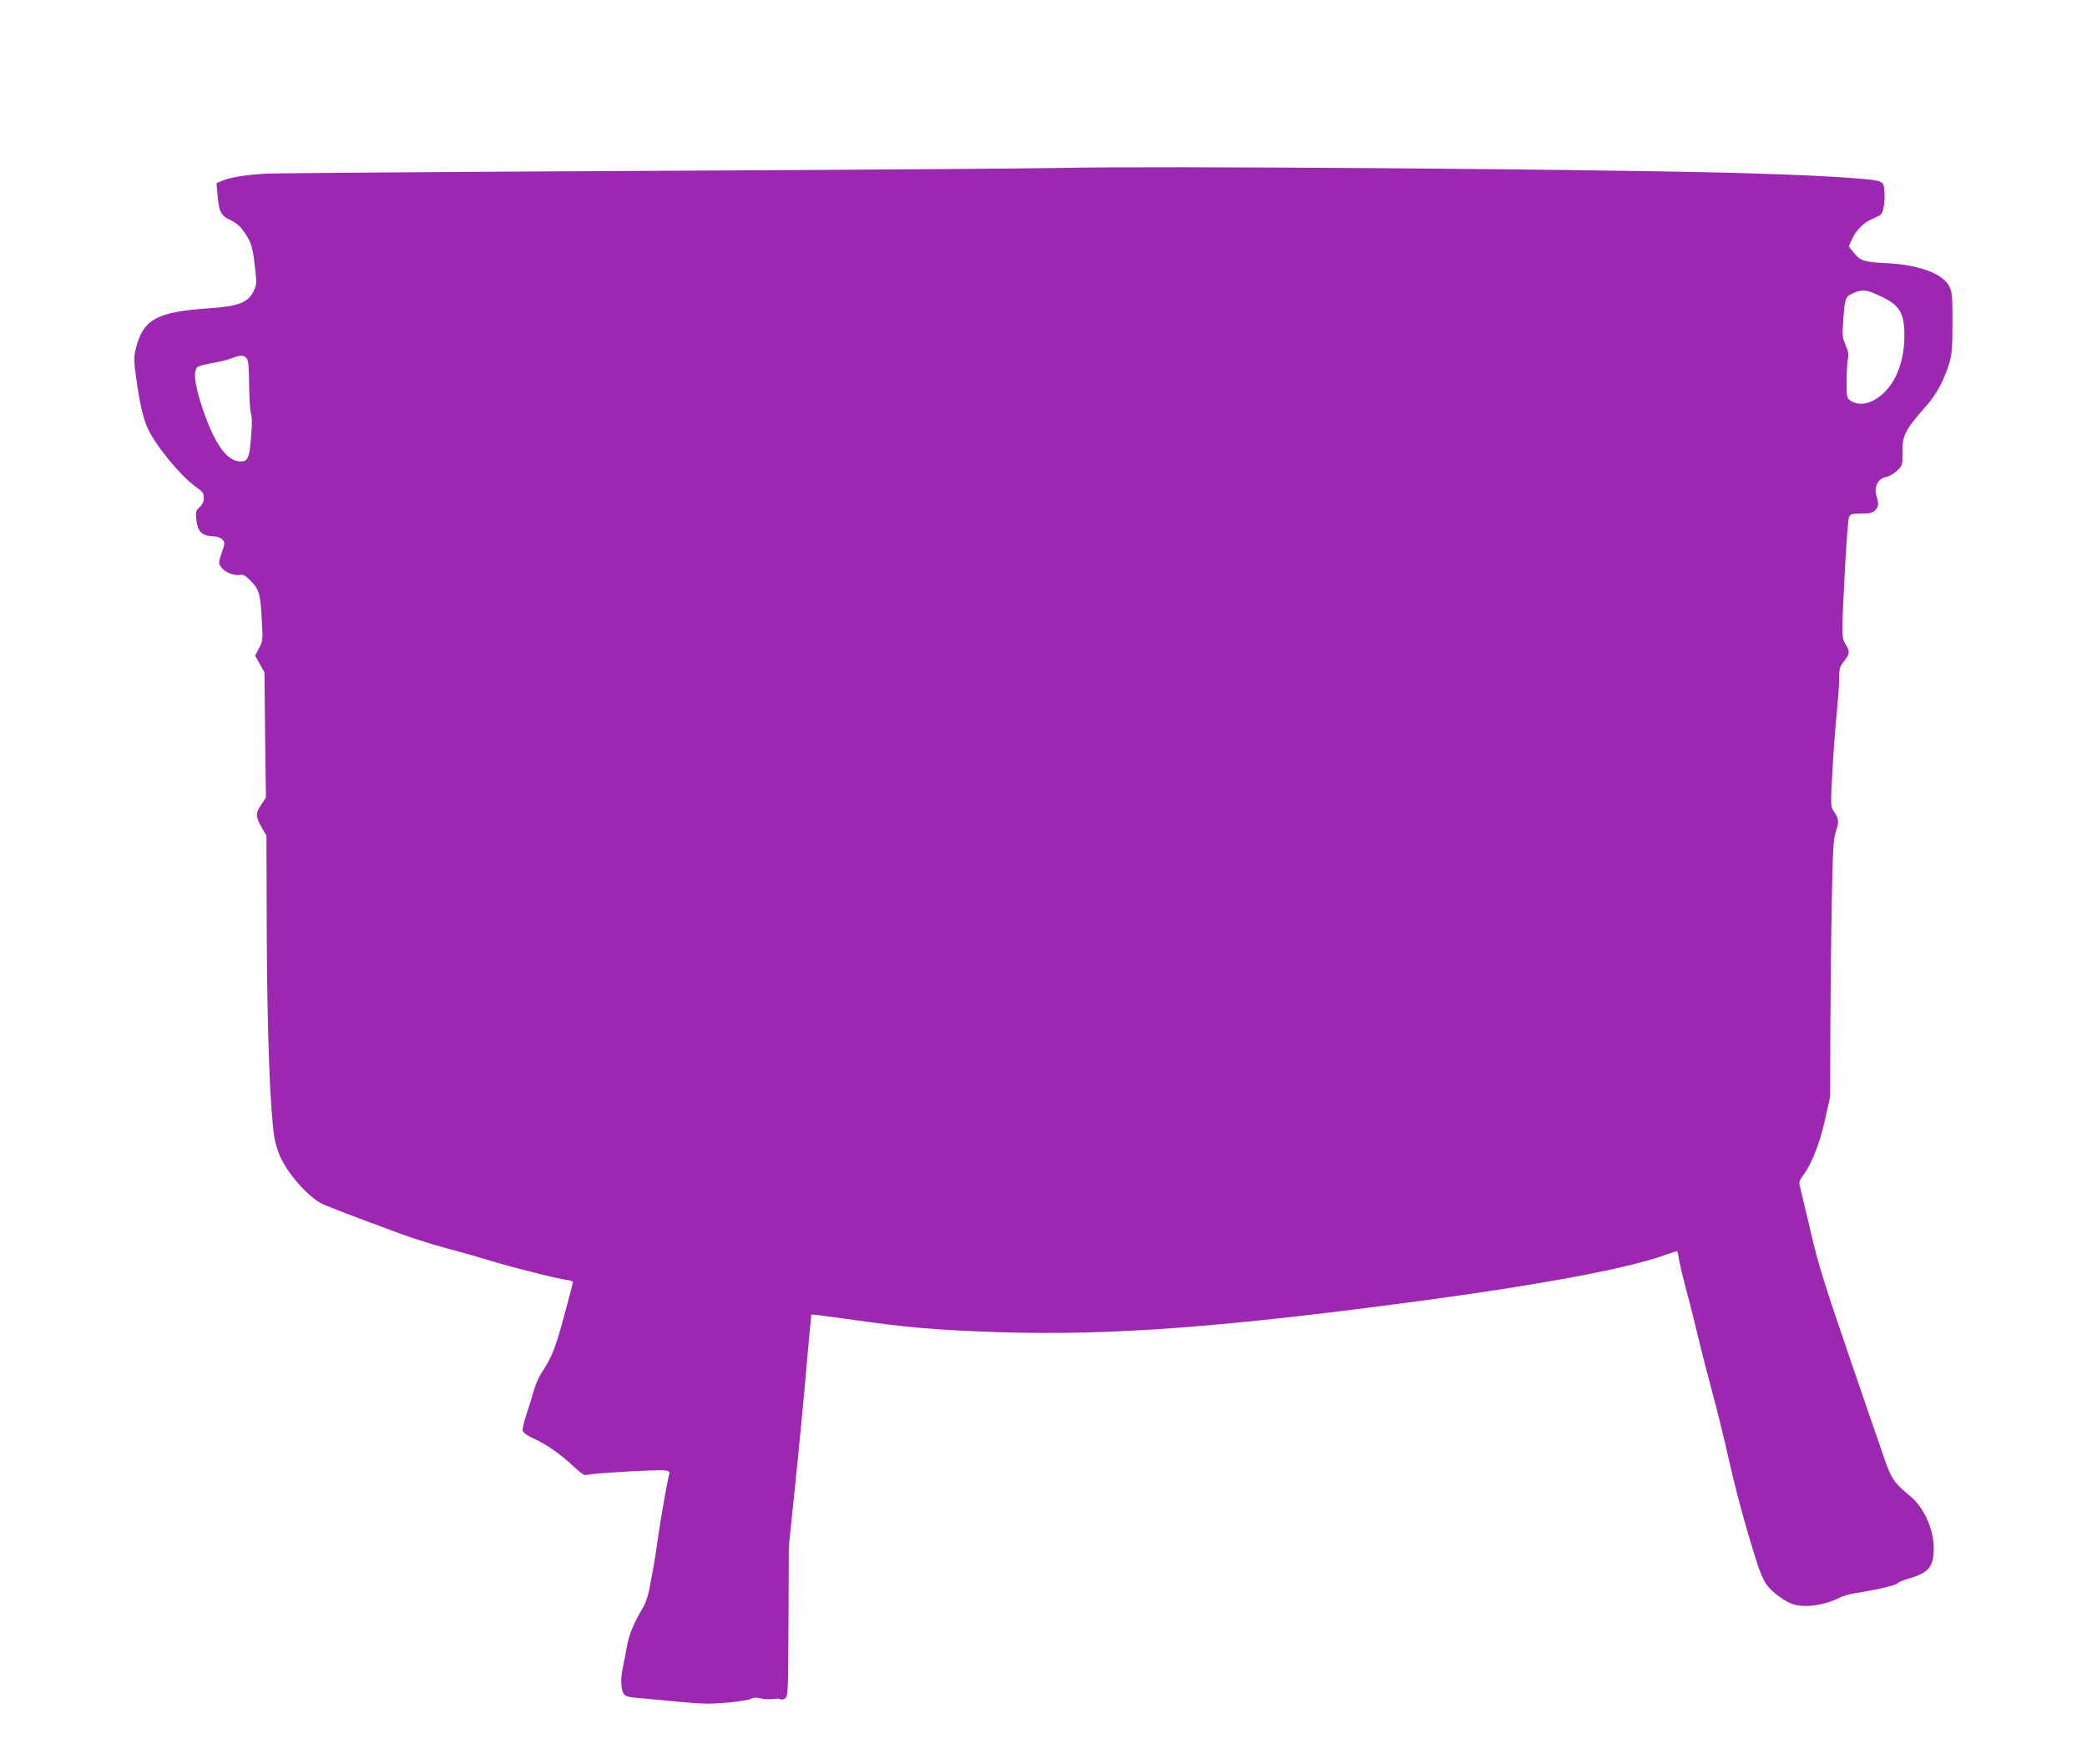 <?xml version="1.0" standalone="no"?>
<!DOCTYPE svg PUBLIC "-//W3C//DTD SVG 20010904//EN"
 "http://www.w3.org/TR/2001/REC-SVG-20010904/DTD/svg10.dtd">
<svg version="1.0" xmlns="http://www.w3.org/2000/svg"
 width="1280pt" height="1082pt" viewBox="0 0 1280 1082"
 preserveAspectRatio="xMidYMid meet">
<g transform="translate(0,1082) scale(0.1,-0.1)"
fill="#9c27b0" stroke="none">
<path d="M6500 9790 c-190 -4 -1339 -12 -2555 -18 -1215 -6 -2257 -14 -2315
-17 -126 -8 -209 -21 -263 -42 l-39 -16 7 -81 c8 -96 22 -121 81 -147 24 -11
54 -34 67 -52 56 -76 65 -101 79 -220 13 -108 13 -122 -3 -155 -34 -77 -91
-100 -279 -113 -323 -22 -405 -68 -449 -256 -10 -42 -10 -72 4 -170 20 -148
42 -244 70 -308 48 -107 205 -298 303 -366 35 -25 42 -35 42 -63 0 -22 -8 -40
-26 -57 -23 -21 -25 -29 -20 -74 8 -74 32 -99 93 -103 34 -2 56 -9 67 -21 16
-17 16 -23 -4 -81 -20 -58 -20 -64 -5 -87 21 -31 80 -56 115 -49 22 4 35 -3
69 -38 51 -52 58 -78 67 -243 7 -117 6 -125 -17 -168 l-24 -46 28 -51 29 -51
4 -384 5 -384 -30 -46 c-35 -52 -34 -71 7 -143 l26 -45 2 -615 c3 -594 20
-1049 45 -1225 5 -38 23 -99 40 -134 49 -106 169 -240 254 -284 33 -16 237
-94 477 -182 81 -30 209 -70 285 -90 76 -20 210 -58 298 -85 142 -42 385 -103
455 -112 14 -2 24 -8 24 -13 -1 -6 -25 -98 -54 -205 -53 -197 -75 -252 -135
-344 -19 -28 -41 -78 -50 -111 -9 -33 -29 -98 -45 -145 -16 -47 -27 -95 -24
-105 3 -13 30 -31 70 -49 76 -34 167 -98 247 -174 47 -44 62 -53 80 -47 31 10
434 33 475 27 22 -3 31 -9 28 -18 -9 -23 -55 -283 -71 -399 -8 -60 -21 -144
-29 -185 -8 -41 -19 -101 -25 -133 -6 -32 -22 -80 -37 -105 -60 -103 -87 -167
-100 -245 -8 -45 -19 -101 -24 -125 -15 -62 -12 -135 5 -159 12 -17 29 -22 92
-27 43 -4 155 -14 249 -23 144 -14 192 -14 298 -5 69 7 135 17 145 24 13 8 30
8 57 2 22 -6 56 -7 76 -4 21 4 41 3 46 -2 4 -4 17 -2 27 6 18 13 19 34 21 472
l2 459 46 445 c25 245 55 564 67 710 13 146 24 266 25 268 1 2 98 -10 215 -27
381 -54 537 -67 929 -81 688 -23 1397 30 2646 199 720 98 1225 194 1449 275
38 14 71 24 72 22 2 -2 8 -28 12 -58 5 -29 25 -112 44 -183 20 -72 52 -200 72
-285 20 -85 59 -235 85 -332 27 -98 72 -280 100 -405 46 -206 105 -424 177
-651 14 -45 38 -102 54 -125 31 -48 118 -112 170 -127 74 -22 191 -4 281 41
20 11 65 23 100 29 116 17 253 49 256 60 2 5 29 17 60 26 133 38 162 73 162
191 0 113 -60 247 -142 315 -104 86 -119 108 -169 256 -26 75 -125 362 -219
637 -144 421 -180 537 -225 732 -30 128 -59 249 -64 270 -9 33 -8 40 23 82 50
68 101 201 132 346 l29 130 1 425 c1 234 5 586 9 783 6 312 9 367 25 418 20
63 19 77 -13 123 -20 28 -20 34 -8 255 7 124 19 285 27 356 7 72 14 162 14
201 0 64 3 75 30 109 36 45 37 59 9 104 -25 42 -25 46 -4 456 9 165 20 310 25
323 9 20 17 22 75 22 52 0 69 4 85 20 23 23 24 38 8 91 -16 55 11 105 61 114
19 4 49 21 68 40 32 32 32 35 31 112 -1 105 15 135 154 293 57 66 103 152 135
258 14 46 18 94 18 242 0 165 -2 189 -20 224 -40 78 -187 133 -385 142 -137 7
-161 14 -201 65 l-30 38 19 43 c23 52 66 97 118 122 22 10 46 21 54 26 19 9
32 71 28 140 -3 48 -6 56 -29 67 -39 19 -430 41 -944 54 -946 23 -3505 42
-4085 29z m5030 -785 c121 -55 150 -102 150 -245 0 -149 -49 -280 -131 -354
-73 -66 -149 -80 -204 -40 -18 13 -20 26 -19 122 0 59 4 119 8 135 6 20 2 41
-14 79 -20 47 -22 63 -16 143 11 148 13 155 60 176 57 26 80 24 166 -16z
m-10018 -382 c12 -14 15 -50 16 -164 1 -81 6 -157 10 -170 5 -13 8 -51 6 -84
-11 -191 -19 -215 -68 -215 -77 0 -146 87 -215 272 -49 131 -74 242 -62 284 7
27 12 30 97 46 49 9 107 23 129 32 53 20 69 19 87 -1z"/>
</g>
</svg>

